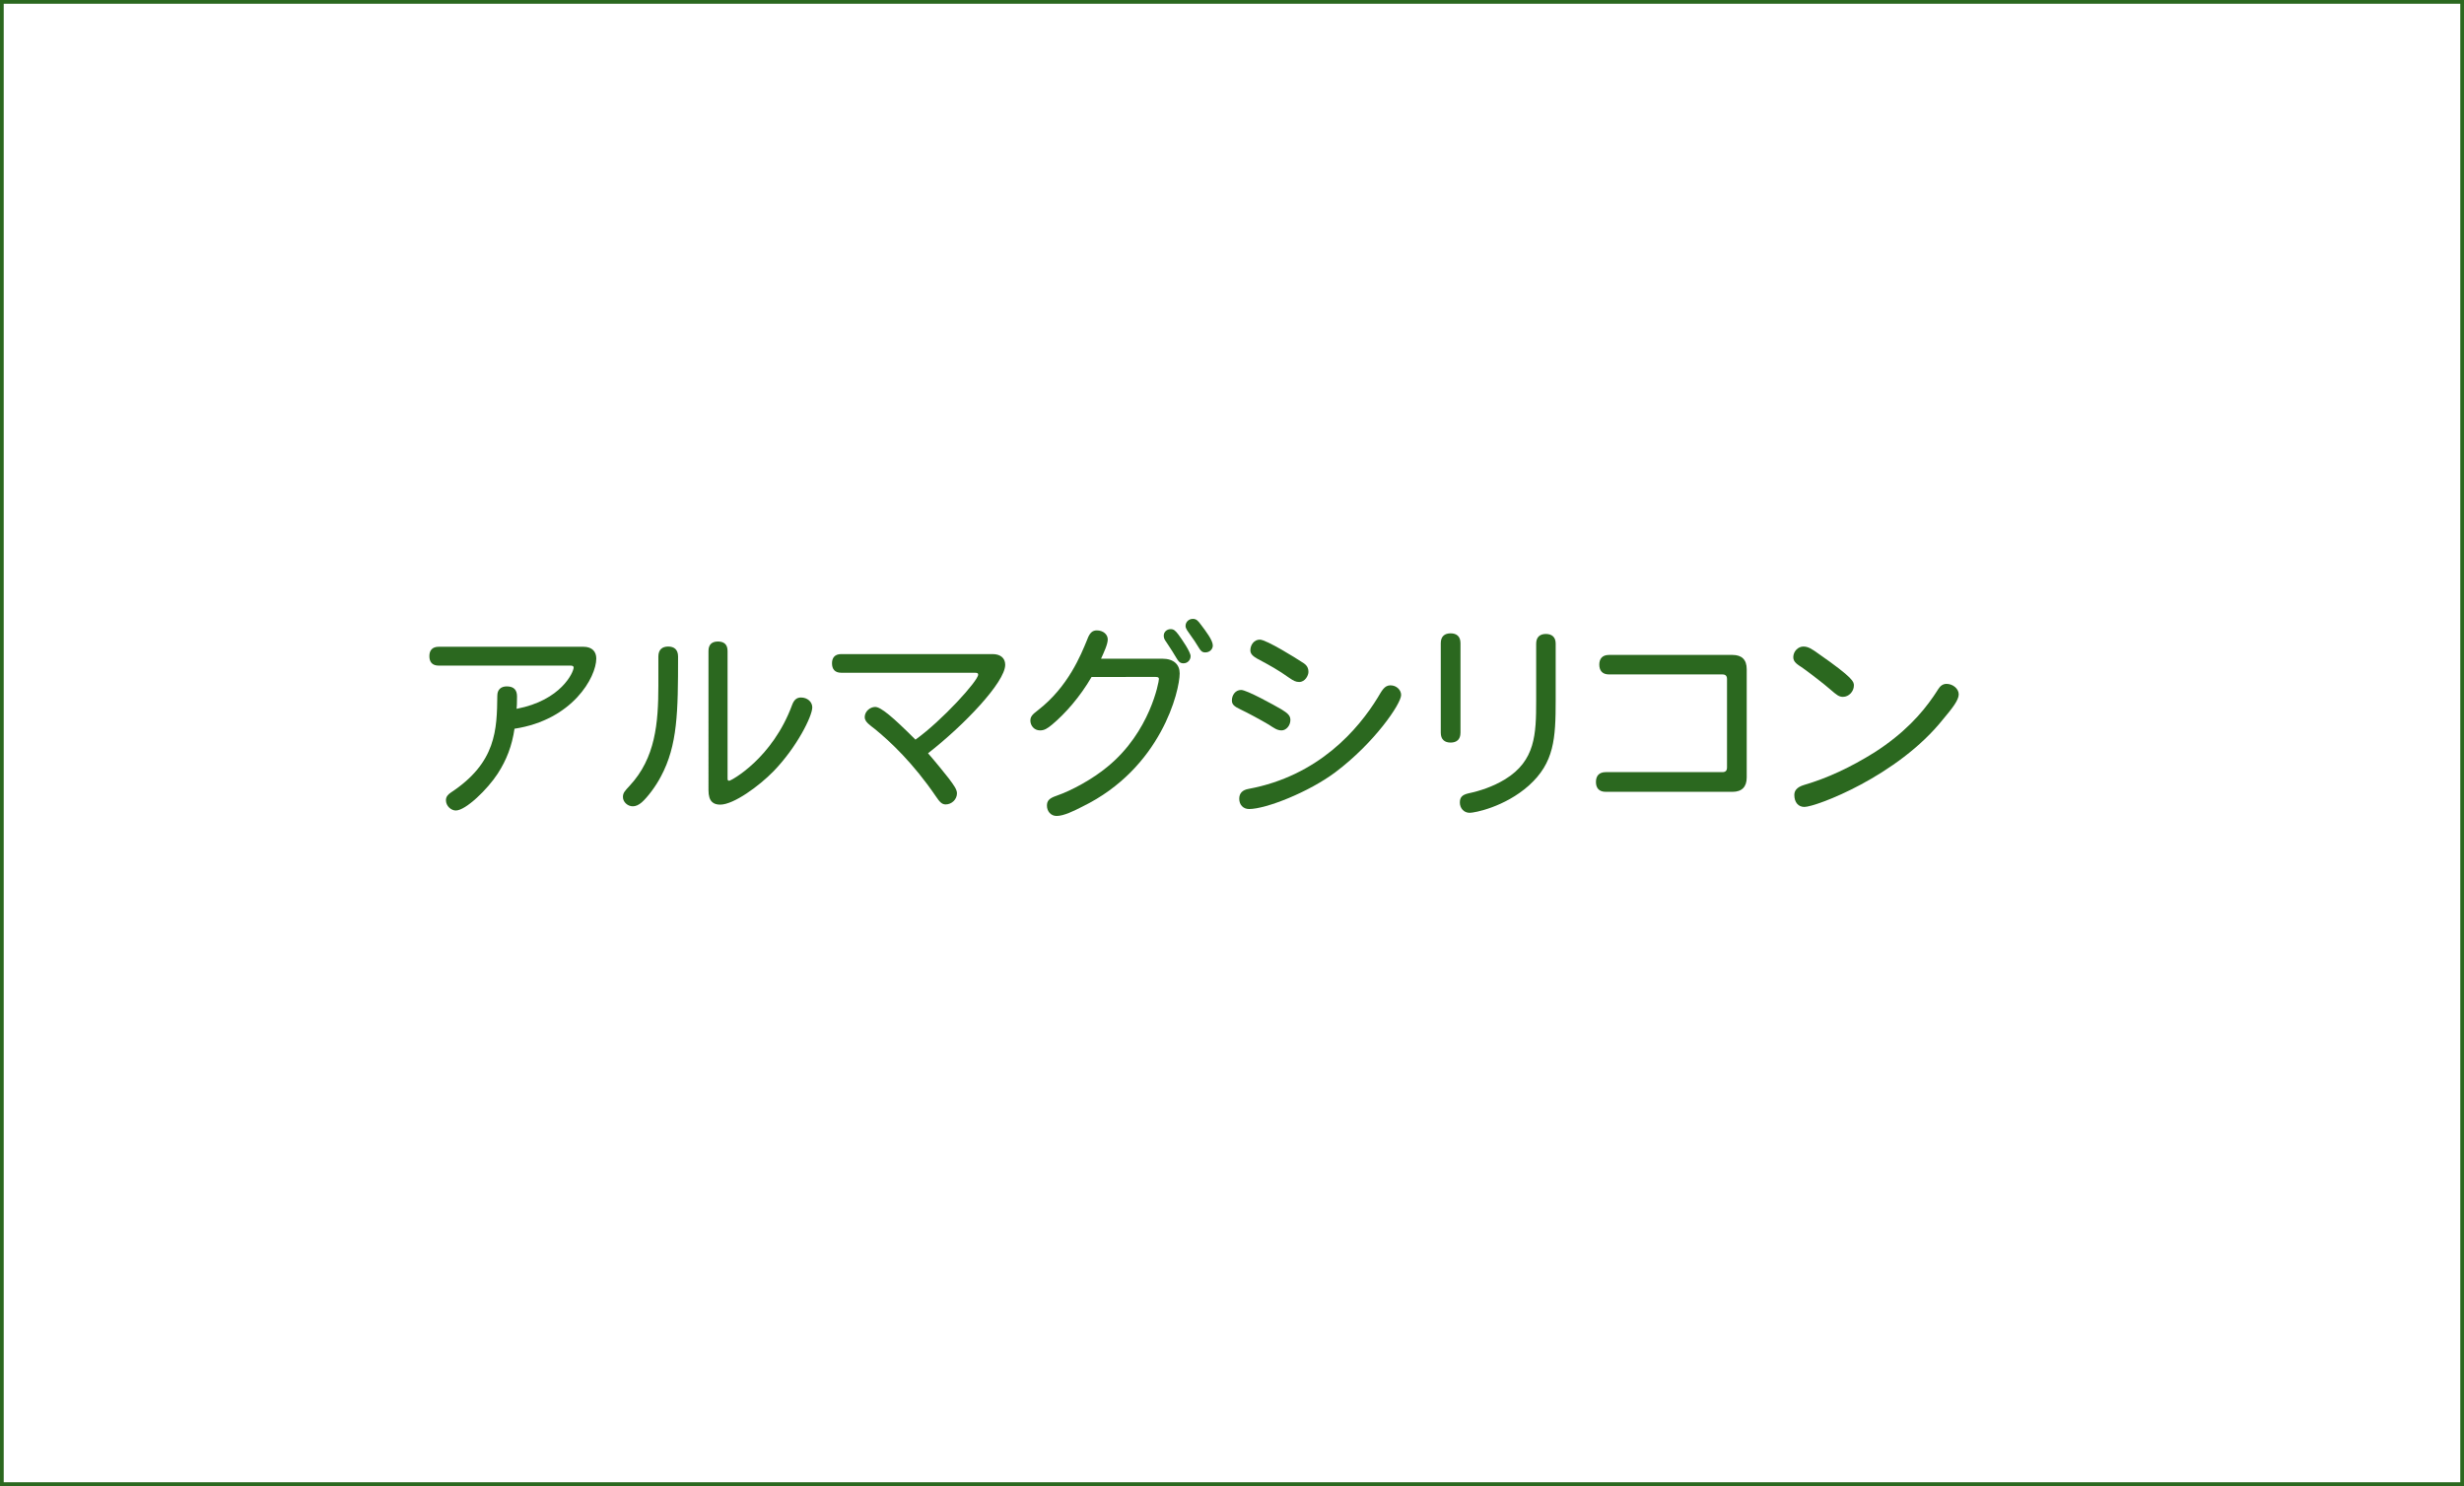 <?xml version="1.0" encoding="utf-8"?>
<!-- Generator: Adobe Illustrator 16.0.0, SVG Export Plug-In . SVG Version: 6.00 Build 0)  -->
<!DOCTYPE svg PUBLIC "-//W3C//DTD SVG 1.1//EN" "http://www.w3.org/Graphics/SVG/1.1/DTD/svg11.dtd">
<svg version="1.1" id="レイヤー_1" xmlns="http://www.w3.org/2000/svg" xmlns:xlink="http://www.w3.org/1999/xlink" x="0px"
	 y="0px" width="940px" height="567px" viewBox="0 0 940 567" enable-background="new 0 0 940 567" xml:space="preserve">
<g id="レイヤー_2">
	<g>
		<path fill="#2B681F" d="M222.521,246.779c3.52,0,4.96,2,4.96,4.48c0,7.12-9.04,23.441-31.201,26.801
			c-0.96,6.56-3.04,11.92-6.4,17.122c-3.84,5.919-12.16,14.079-16,14.079c-1.76,0-3.76-1.681-3.76-3.92c0-1.28,0.72-2.16,1.92-2.96
			c17.36-11.439,17.521-24.081,17.681-36.961c0-2.32,1.44-3.52,3.6-3.52c2.88,0,3.92,1.52,3.92,3.84c0,2.72-0.08,3.92-0.16,4.72
			c16.96-3.2,21.761-14,21.761-15.76c0-0.4-0.32-0.72-1.04-0.72h-50.401c-2.56,0-3.6-1.44-3.6-3.6s1.04-3.6,3.6-3.6L222.521,246.779
			L222.521,246.779z"/>
		<path fill="#2B681F" d="M251.16,250.54c0-2.72,1.521-3.84,3.76-3.84c2.24,0,3.761,1.12,3.761,3.84
			c0,21.041-0.16,33.841-6.561,45.761c-2,3.84-5.12,7.92-7.28,9.84c-1.2,1.04-2.319,1.521-3.439,1.521c-2,0-3.76-1.68-3.76-3.521
			c0-1.6,0.64-2.239,2.56-4.319c9.84-10.562,10.96-23.92,10.96-38.241L251.16,250.54L251.16,250.54z M270.28,248.379
			c0-2.56,1.44-3.6,3.601-3.6c2.24,0,3.68,1.04,3.68,3.6v48.641c0,0.721,0.16,0.881,0.641,0.881c0.72,0,16.48-8.48,24-28.96
			c0.721-1.92,1.761-2.8,3.36-2.8c2.48,0,4.32,1.68,4.32,3.76c0,3.36-5.841,15.12-14.721,24.321
			c-5.6,5.761-15.28,12.801-20.4,12.801c-2.56,0-4.48-1.12-4.48-5.521L270.28,248.379L270.28,248.379z"/>
		<path fill="#2B681F" d="M378.681,249.58c2.881,0,4.801,1.44,4.801,4.08c0,6.64-15.841,23.2-29.441,33.76
			c2.801,3.2,6.48,7.762,7.921,9.602c1.84,2.479,3.12,4.159,3.12,5.681c0,2.319-2,4.24-4.32,4.24c-1.44,0-2.32-0.961-3.76-3.121
			c-8.641-12.642-17.281-20.8-23.281-25.68c-1.84-1.44-3.84-2.72-3.84-4.48c0-2.32,2.16-3.92,4-3.92c2.16,0,6.641,3.76,15.36,12.48
			c10.16-7.28,23.921-22.48,23.921-24.801c0-0.56-0.32-0.72-1.36-0.72H320.92c-2.48,0-3.521-1.44-3.521-3.6
			c0-2.08,1.04-3.52,3.521-3.52H378.681z"/>
		<path fill="#2B681F" d="M416.441,258.3c-4.48,7.68-10.001,13.92-15.041,18.16c-1.92,1.6-3.04,2.24-4.64,2.24
			c-2.24,0-3.681-1.84-3.681-3.76c0-1.6,0.881-2.4,2.96-4c11.521-8.96,16.321-21.041,18.721-26.881c0.96-2.64,2-3.52,3.681-3.52
			c2.399,0,4.16,1.52,4.16,3.44c0,1.84-1.439,4.88-2.561,7.36h23.36c4.479,0,6.641,2.32,6.641,5.6c0,6.56-6.96,36.161-37.201,50.881
			c-3.12,1.601-7.04,3.521-9.76,3.521c-2.16,0-3.681-1.761-3.681-3.92c0-1.841,0.8-2.8,3.601-3.761
			c6-2.08,13.84-6.399,19.521-11.119c16.239-13.281,19.601-32.401,19.601-33.441c0-0.48-0.16-0.8-1.2-0.8H416.441z M449.561,242.139
			c1.28,1.76,4.642,6.56,4.642,8.24c0,1.44-1.12,2.72-2.721,2.72c-1.359,0-1.921-0.72-2.721-2.08c-0.72-1.28-2.16-3.52-3.12-4.96
			c-0.88-1.44-1.68-2.08-1.68-3.521c0-1.44,1.2-2.48,2.64-2.48C447.721,240.059,448.361,240.539,449.561,242.139z M458.042,238.219
			c2,2.64,4.64,6.08,4.64,8.08c0,1.36-1.118,2.64-2.88,2.64c-1.2,0-1.76-0.56-2.64-2.08s-1.84-2.88-3.04-4.56
			c-0.88-1.28-1.84-2.4-1.84-3.44c0-1.6,1.278-2.72,2.8-2.72C456.442,236.139,457.082,236.939,458.042,238.219z"/>
		<path fill="#2B681F" d="M488.922,270.7c2.158,1.36,3.359,2.24,3.359,4c0,2.24-1.681,4-3.359,4c-1.762,0-2.961-0.96-4.961-2.24
			c-3.121-1.84-7.84-4.4-10.721-5.76c-2.562-1.2-3.28-2-3.28-3.44c0-2.08,1.36-4,3.521-4
			C475.64,263.26,486.041,269.02,488.922,270.7z M476.281,301.021c26.801-4.961,42-22.88,49.281-34.801
			c1.6-2.64,2.559-4.72,4.879-4.72c2.319,0,4.08,1.76,4.08,3.68c0,3.36-10.16,18.241-25.041,29.441
			c-10.24,7.68-26.562,14.08-32.959,14.08c-2.32,0-3.763-1.682-3.763-3.92C472.76,302.621,474.041,301.42,476.281,301.021z
			 M496.281,252.379c1.438,0.88,2.881,1.68,2.881,4c0,1.36-1.281,3.84-3.521,3.84c-1.278,0-2.08-0.4-3.84-1.6
			c-4.16-2.96-7.358-4.72-12.16-7.28c-1.68-0.96-2.641-1.84-2.641-3.2c0-2.08,1.441-4.08,3.602-4.08
			C483.16,244.059,495.002,251.5,496.281,252.379z"/>
		<path fill="#2B681F" d="M549.641,245.419c0-2.64,1.521-3.76,3.761-3.76s3.762,1.12,3.762,3.76v34.161
			c0,2.64-1.521,3.76-3.762,3.76c-2.238,0-3.761-1.12-3.761-3.76V245.419z M586.041,245.579c0-2.56,1.521-3.68,3.682-3.68
			c2.24,0,3.761,1.12,3.761,3.68V267.1c0,14.801-0.562,23.921-10.24,32.641c-9.281,8.24-20.721,10.399-22.562,10.399
			c-2.239,0-3.76-1.76-3.76-3.92c0-2,0.879-2.96,3.359-3.52c4.16-0.881,9.201-2.48,13.92-5.361
			c11.521-7.119,11.84-17.12,11.84-29.92V245.579L586.041,245.579z"/>
		<path fill="#2B681F" d="M660.922,249.899c3.6,0,5.439,1.84,5.439,5.44v41.362c0,3.52-1.84,5.438-5.439,5.438h-48.32
			c-2.641,0-3.76-1.52-3.76-3.76c0-2.239,1.119-3.76,3.76-3.76h44.48c1.199,0,1.76-0.562,1.76-1.761V259.1
			c0-1.2-0.561-1.76-1.76-1.76h-43.281c-2.561,0-3.68-1.52-3.68-3.76c0-2.16,1.119-3.68,3.68-3.68L660.922,249.899L660.922,249.899z
			"/>
		<path fill="#2B681F" d="M693.721,249.419c13.441,9.36,13.521,10.72,13.521,12.16c0,2.24-1.92,4.32-4.16,4.32
			c-1.52,0-2.4-0.72-4.801-2.8c-2.562-2.24-7.681-6.16-10.48-8.16c-1.84-1.28-3.68-2.16-3.68-4.16c0-2.24,1.84-4.08,3.84-4.08
			C689.801,246.699,691.162,247.58,693.721,249.419z M747.242,264.94c0,2.24-2.562,5.44-5.92,9.44
			c-17.279,21.761-48.562,33.521-52.961,33.521c-2.32,0-3.84-1.761-3.84-4.561c0-1.521,0.799-2.96,3.76-3.841
			c8.721-2.561,17.438-6.561,26.801-12.4c11.359-7.279,18-14.8,22.561-21.439c0.722-0.96,1.199-1.92,1.841-2.8
			c0.721-1.12,1.68-1.92,3.118-1.92C745.002,260.939,747.242,262.78,747.242,264.94z"/>
	</g>
</g>
<rect fill="none" stroke="#2B681F" stroke-width="2.835" stroke-miterlimit="10" enable-background="new    " width="940" height="567"/>
</svg>
